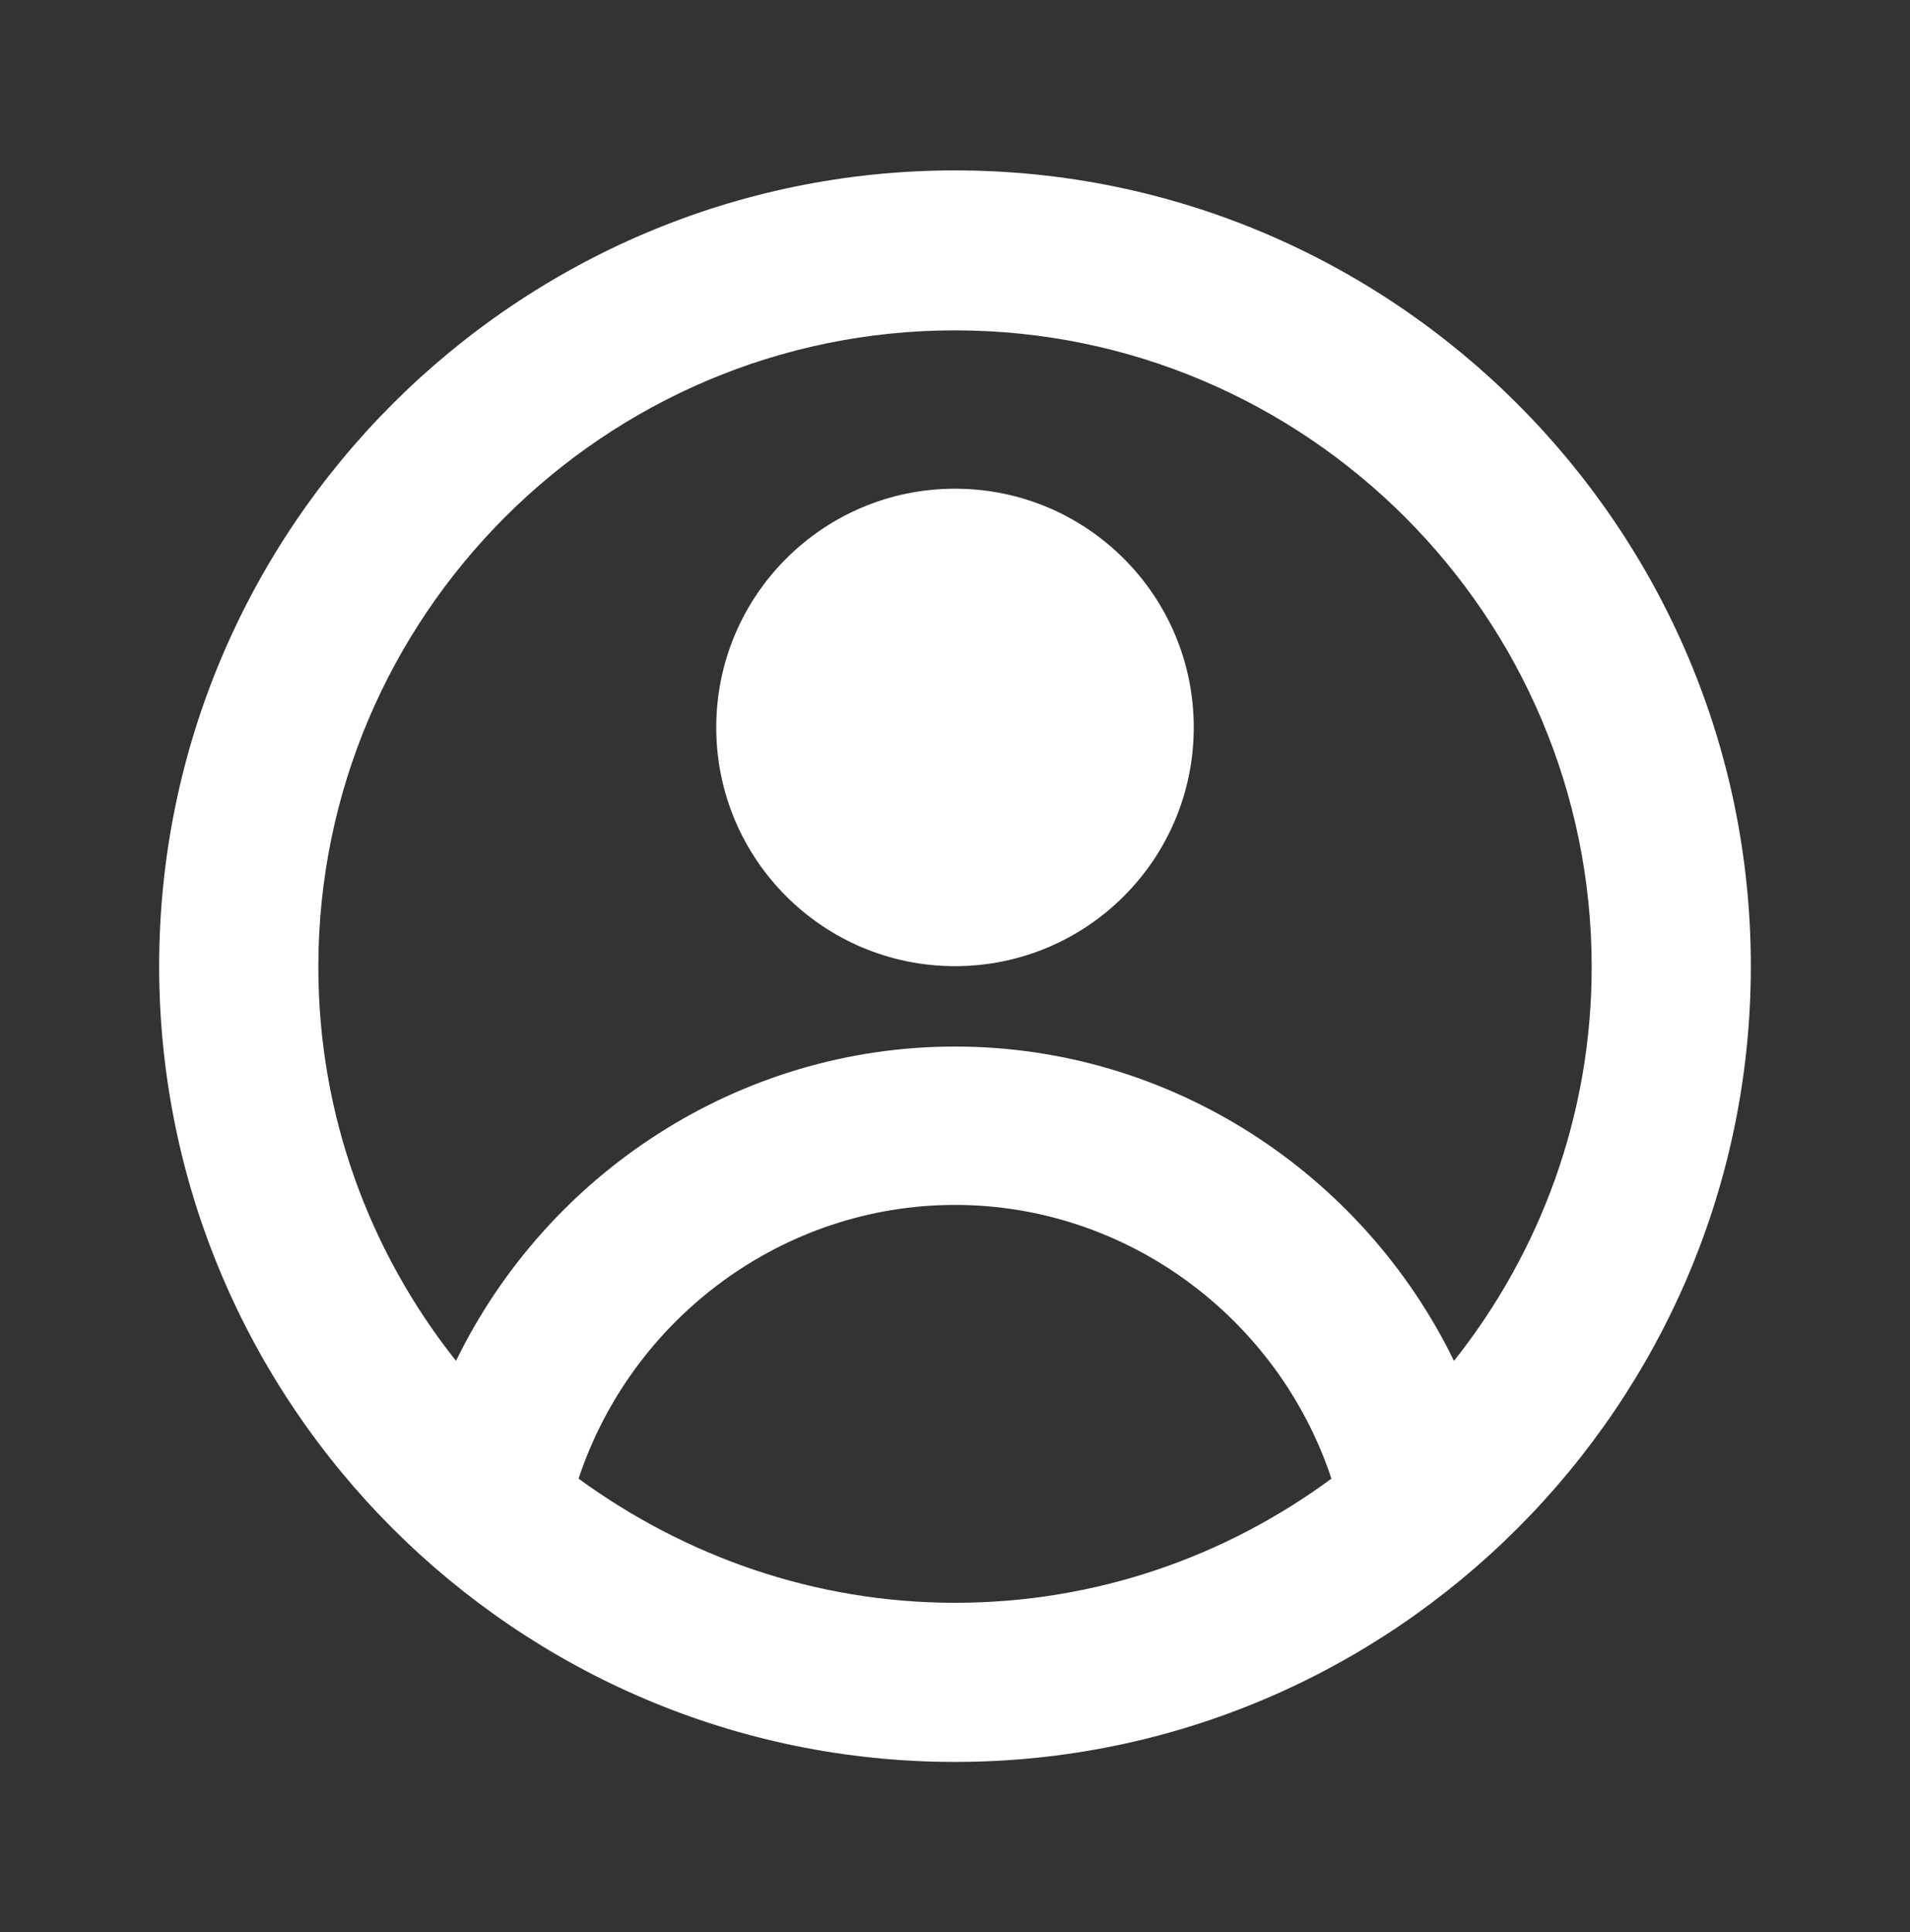 <svg width="85" height="86" viewBox="0 0 85 86" fill="none" xmlns="http://www.w3.org/2000/svg">
<rect x="0" y="0" width="85" height="86" fill="#333333" stroke="none"/>
<path d="M42.5 7.584C22.986 7.584 7.083 23.486 7.083 43.001C7.083 62.515 22.986 78.417 42.5 78.417C62.015 78.417 77.917 62.515 77.917 43.001C77.917 23.486 62.015 7.584 42.5 7.584ZM25.748 65.809C28.121 58.655 34.85 53.626 42.5 53.626C50.15 53.626 56.879 58.655 59.252 65.809C54.542 69.28 48.769 71.334 42.5 71.334C36.231 71.334 30.459 69.244 25.748 65.809ZM64.706 60.567C60.633 52.209 52.098 46.578 42.5 46.578C32.902 46.578 24.367 52.209 20.294 60.567C16.469 55.751 14.167 49.659 14.167 43.036C14.167 27.417 26.881 14.703 42.5 14.703C58.119 14.703 70.834 27.417 70.834 43.036C70.834 49.659 68.531 55.751 64.706 60.567Z" fill="white"/>
<path d="M42.5 43C48.368 43 53.125 38.243 53.125 32.375C53.125 26.507 48.368 21.75 42.5 21.75C36.632 21.75 31.875 26.507 31.875 32.375C31.875 38.243 36.632 43 42.5 43Z" fill="white"/>
</svg>
